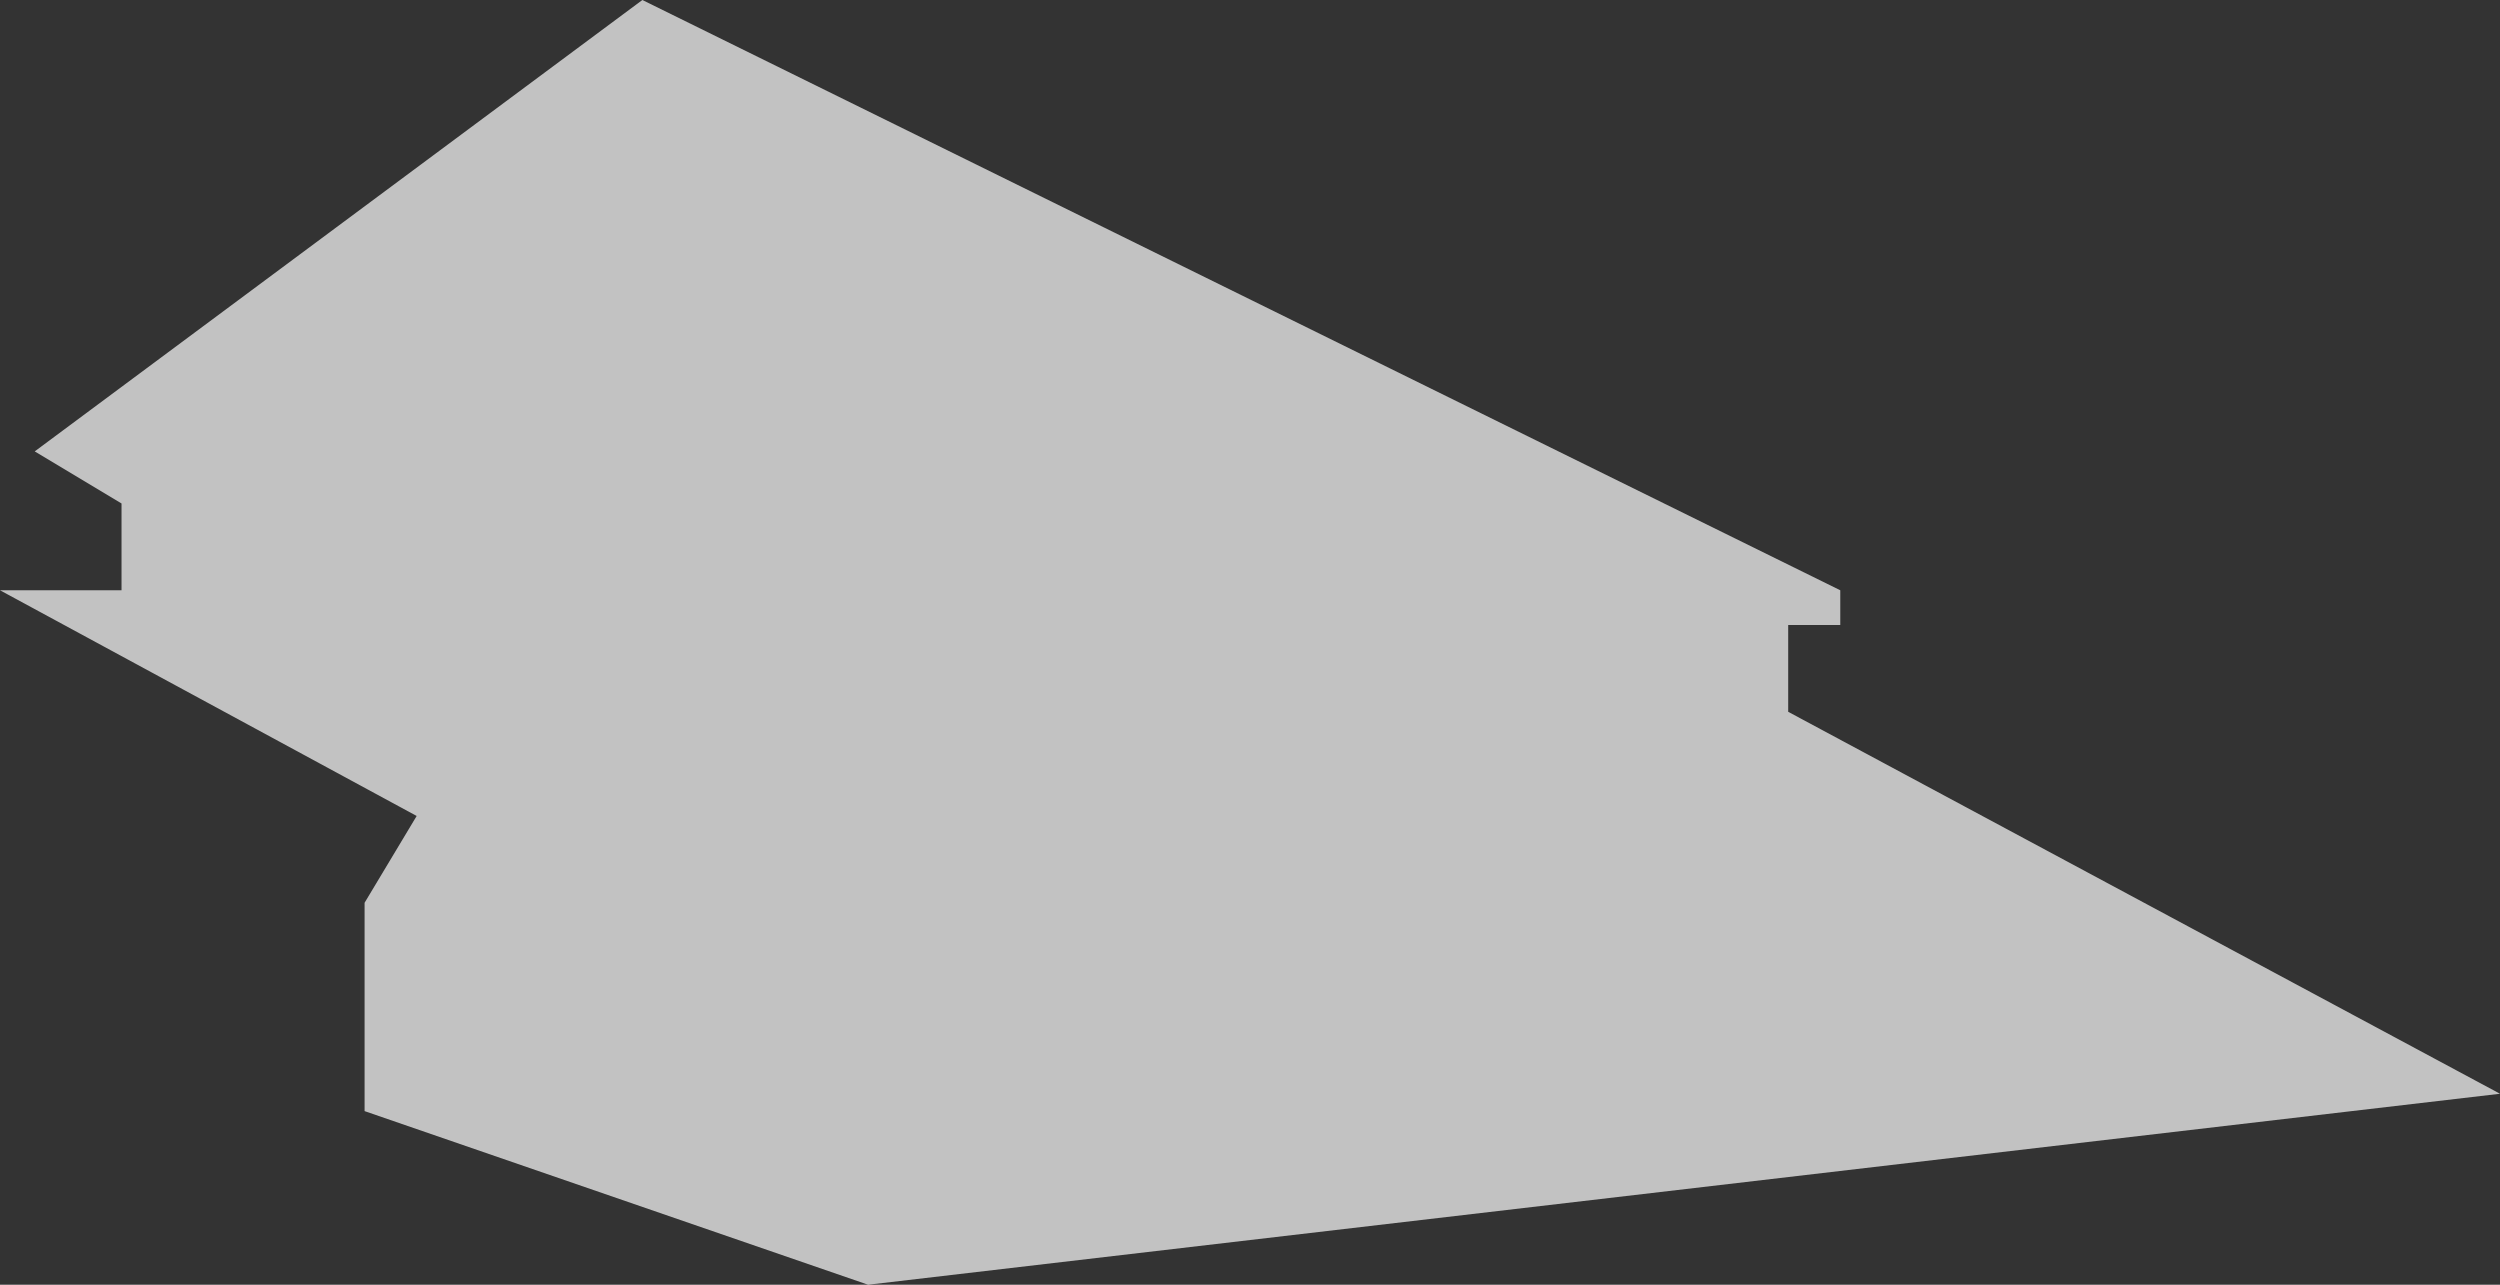<?xml version="1.0" encoding="UTF-8"?> <svg xmlns="http://www.w3.org/2000/svg" width="72" height="37" viewBox="0 0 72 37" fill="none"><rect x="0" y="0" width="72" height="37" fill="#333333" stroke="none"/><path d="M0 17H3.5V14.5L1 13L18.5 0L53 17V18H51.5V20.5L72 31.5L25 37L10.5 32V26L12 23.5L0 17Z" fill="white" fill-opacity="0.7"></path></svg> 
